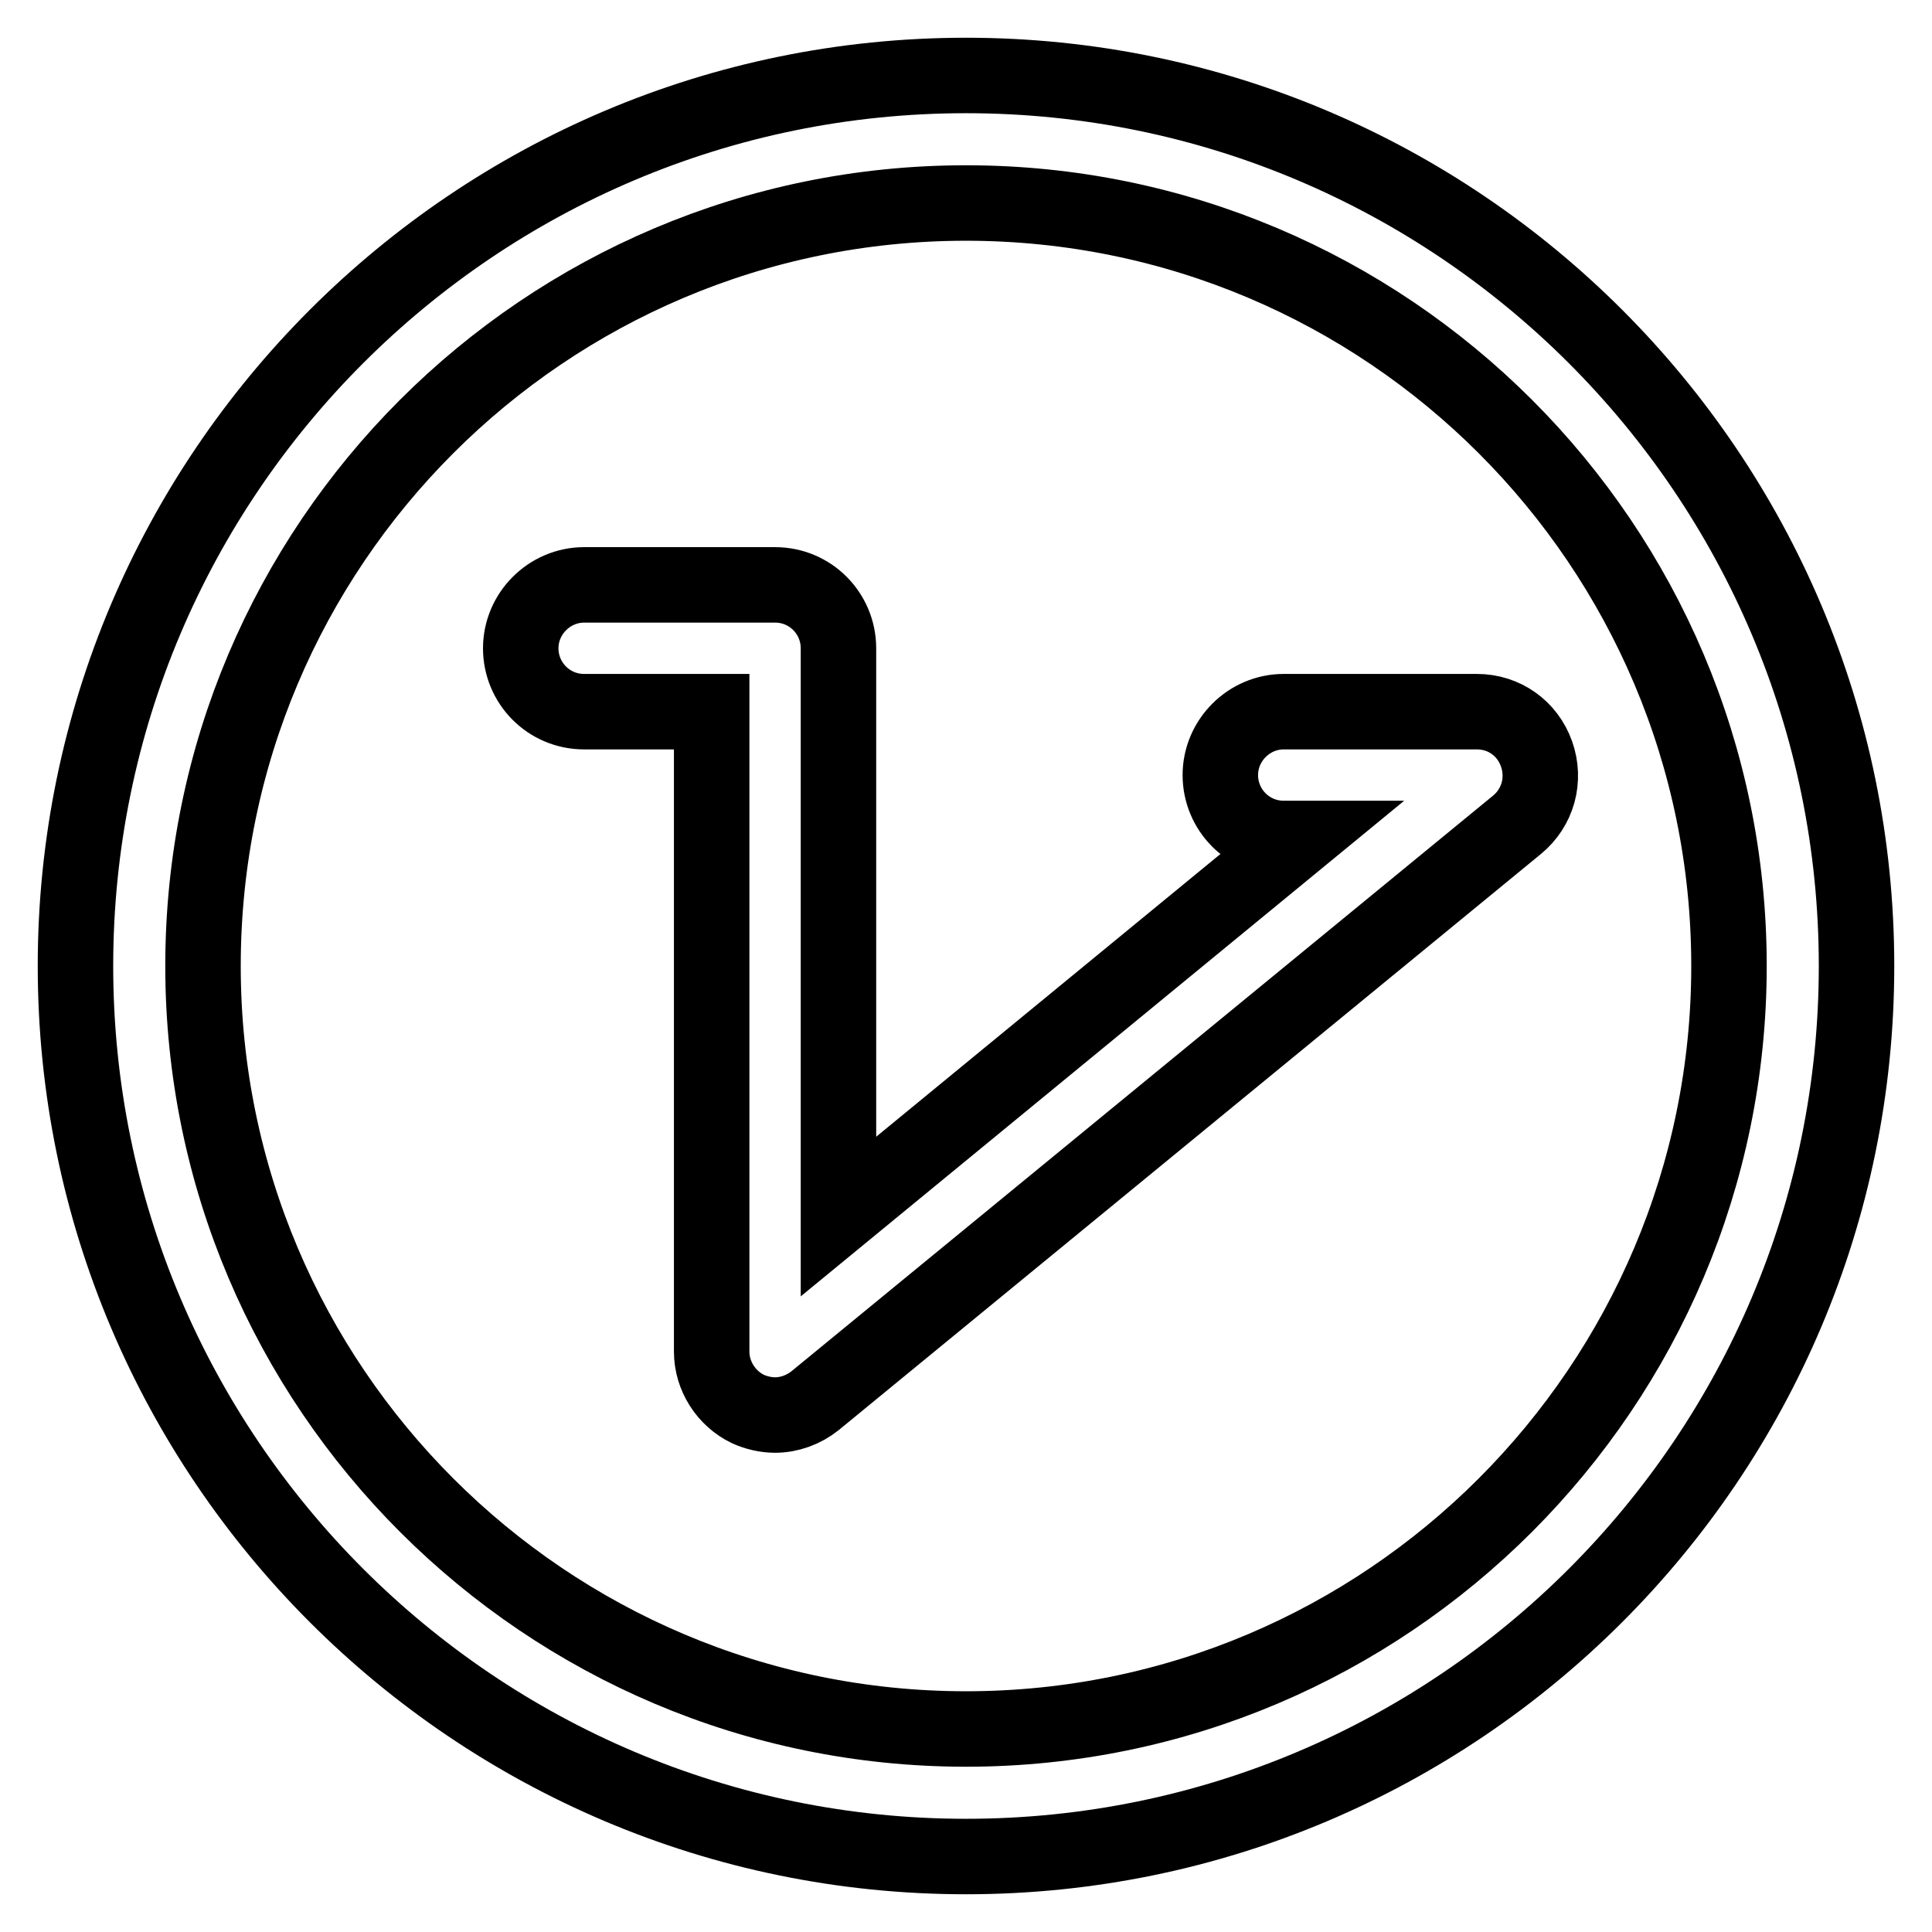 <?xml version="1.0" encoding="utf-8"?>
<!-- Svg Vector Icons : http://www.onlinewebfonts.com/icon -->
<!DOCTYPE svg PUBLIC "-//W3C//DTD SVG 1.1//EN" "http://www.w3.org/Graphics/SVG/1.1/DTD/svg11.dtd">
<svg version="1.1" xmlns="http://www.w3.org/2000/svg" xmlns:xlink="http://www.w3.org/1999/xlink" x="0px" y="0px" viewBox="0 0 256 256" enable-background="new 0 0 256 256" xml:space="preserve">
<g> <path stroke-width="10" fill-opacity="0" stroke="#000000"  d="M128,246c-65.1,0-118-52.9-118-118C10,62.9,62.9,10,128,10c65.1,0,118,52.9,118,118 C246,193.1,193.1,246,128,246z M128,26.9C72.2,26.9,26.9,72.2,26.9,128c0,55.8,45.4,101.1,101.1,101.1 c55.8,0,101.1-45.4,101.1-101.1C229.1,72.2,183.8,26.9,128,26.9z M102.7,187.5c-1.2,0-2.5-0.3-3.6-0.8c-2.9-1.4-4.8-4.4-4.8-7.6 V94.3H77.4c-4.7,0-8.4-3.8-8.4-8.4s3.8-8.4,8.4-8.4h25.3c4.7,0,8.4,3.8,8.4,8.4v75.3l61-50.1h-2c-4.7,0-8.4-3.8-8.4-8.4 s3.8-8.4,8.4-8.4h25.6c3.6,0,6.7,2.2,7.9,5.6c1.2,3.4,0.2,7.1-2.6,9.4l-93,76.3C106.5,186.8,104.6,187.5,102.7,187.5z"/></g>
</svg>